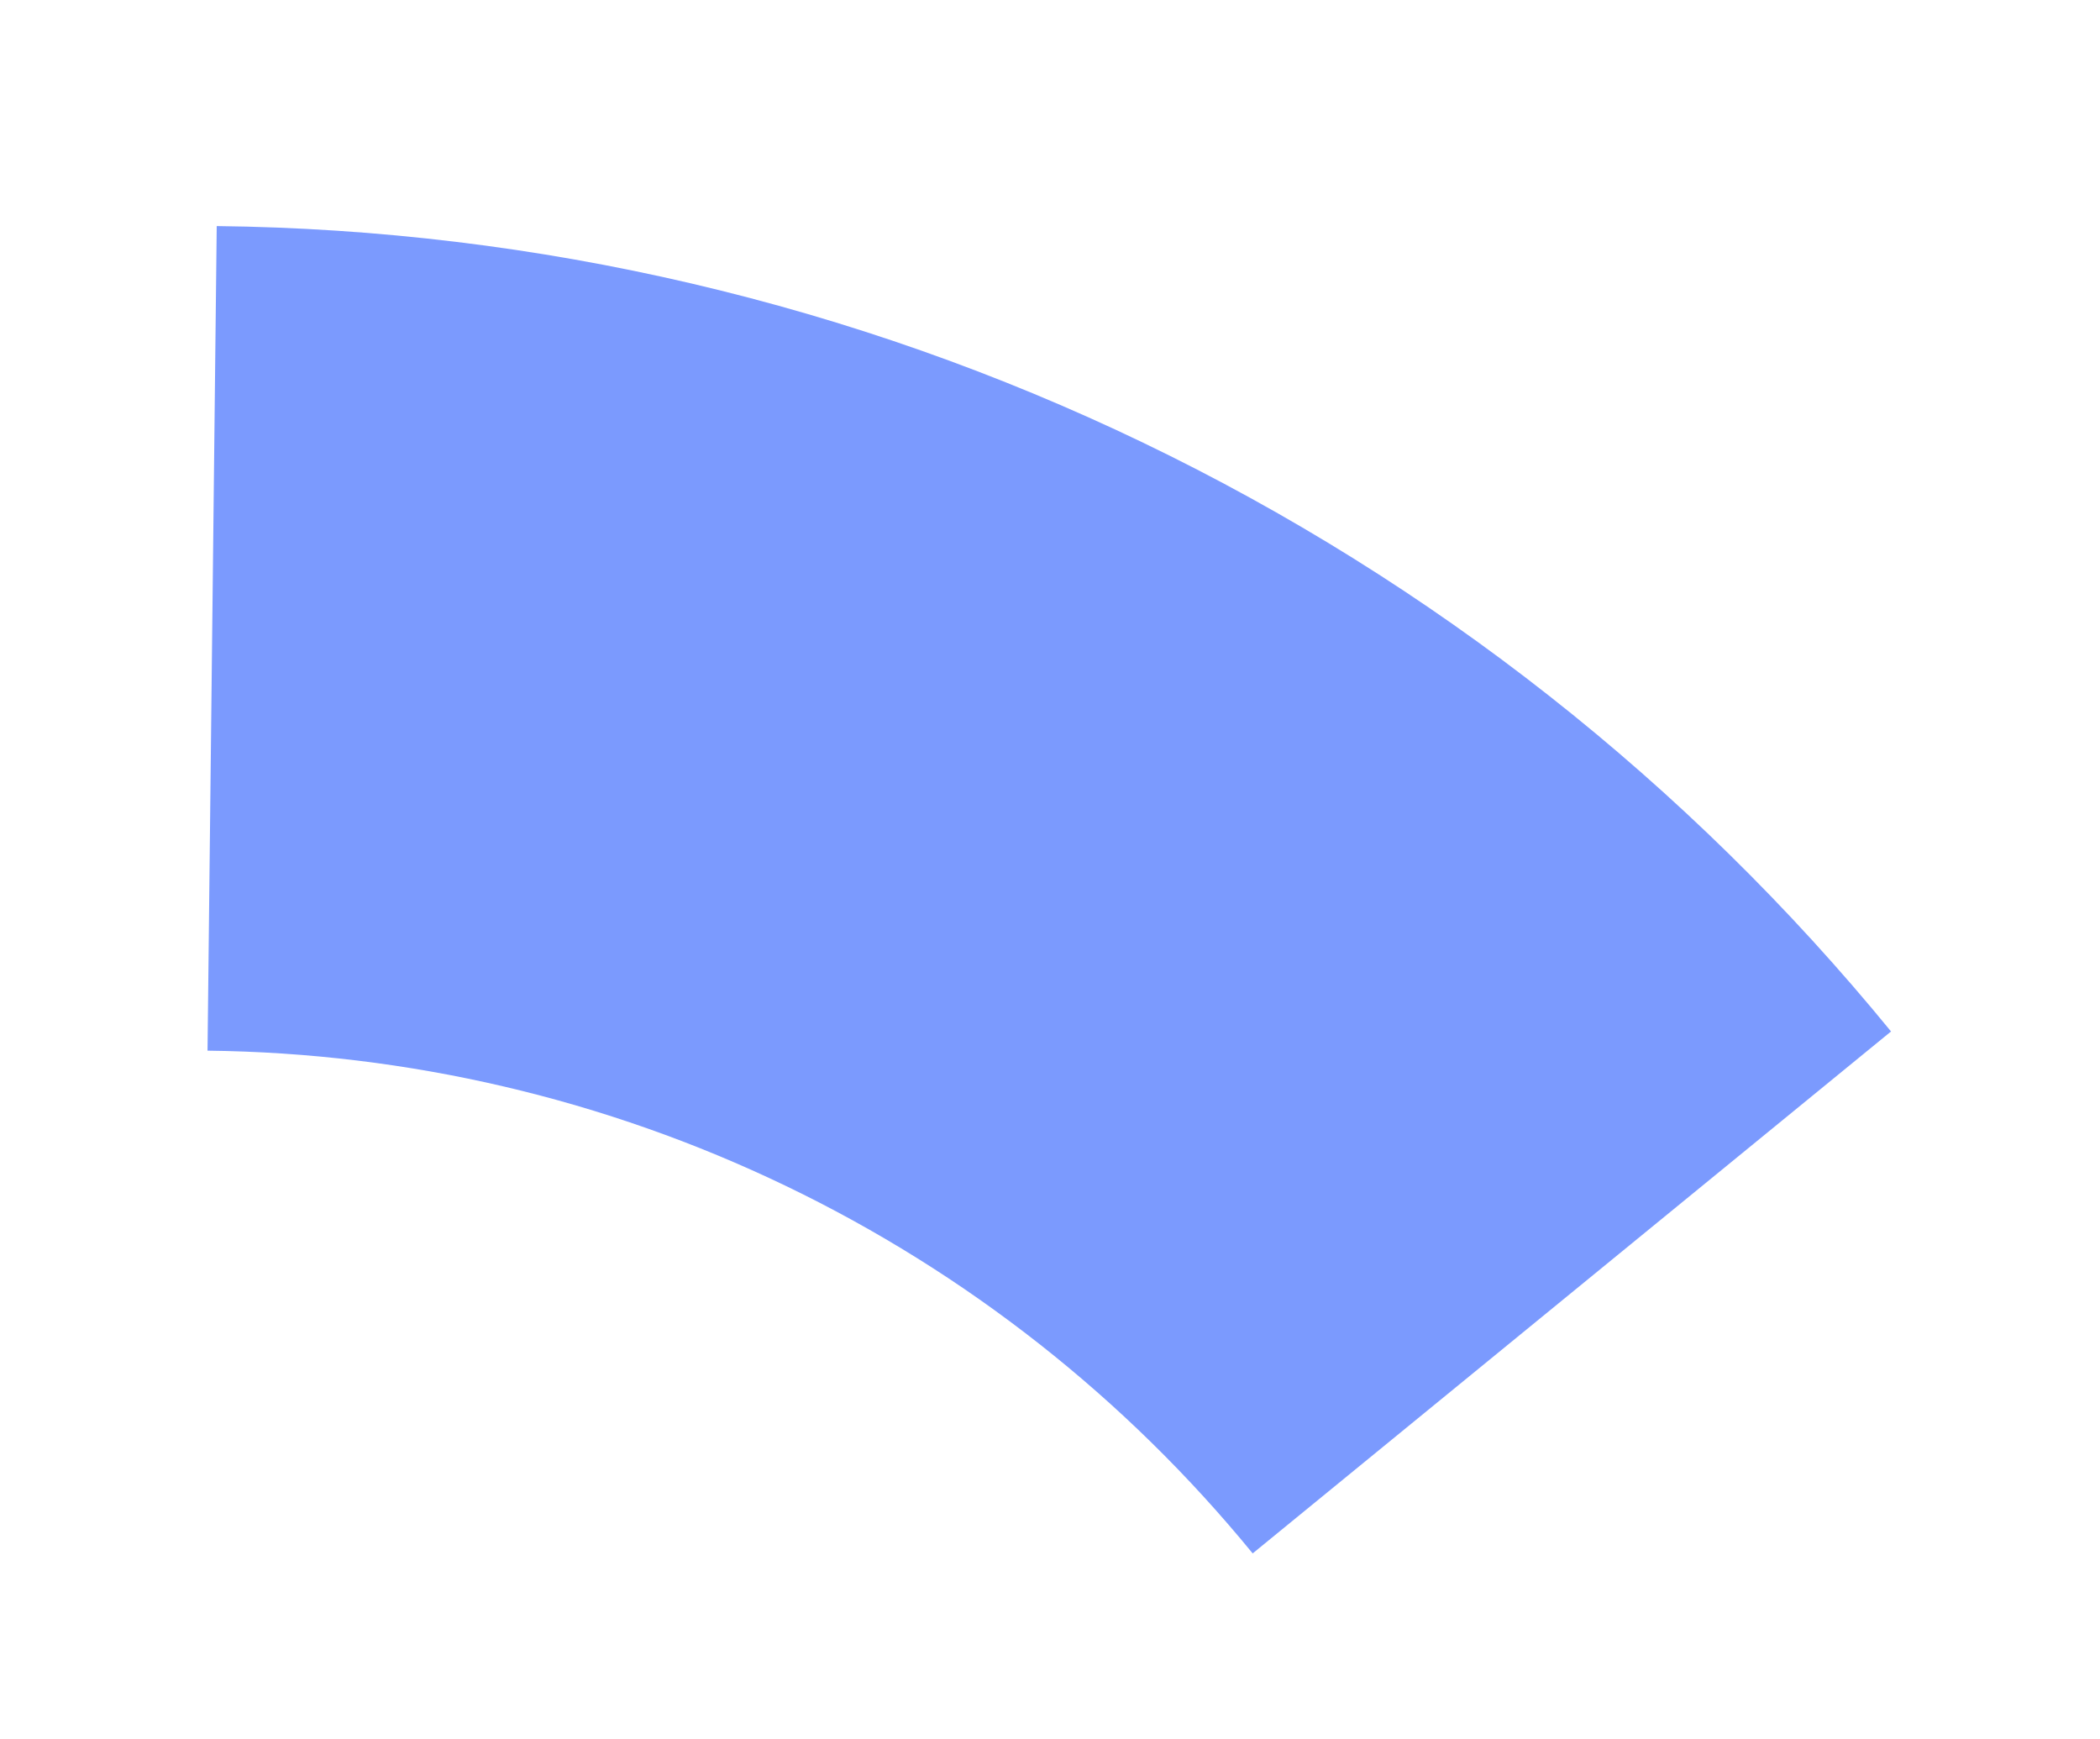<?xml version="1.0" encoding="UTF-8"?> <svg xmlns="http://www.w3.org/2000/svg" width="250" height="207" viewBox="0 0 250 207" fill="none"><g filter="url(#filter0_ddi_124_33)"><path d="M25.8 18.911C64.014 19.337 101.669 28.143 136.11 44.707C170.55 61.272 200.936 85.191 225.124 114.779L149.128 176.908C134.029 158.439 115.062 143.507 93.563 133.168C72.065 122.828 48.56 117.331 24.706 117.065L25.8 18.911Z" fill="#7B9AFE"></path></g><defs><filter id="filter0_ddi_124_33" x="0.706" y="0.911" width="248.418" height="205.996" filterUnits="userSpaceOnUse" color-interpolation-filters="sRGB"><feFlood flood-opacity="0" result="BackgroundImageFix"></feFlood><feColorMatrix in="SourceAlpha" type="matrix" values="0 0 0 0 0 0 0 0 0 0 0 0 0 0 0 0 0 0 127 0" result="hardAlpha"></feColorMatrix><feOffset dy="6"></feOffset><feGaussianBlur stdDeviation="12"></feGaussianBlur><feComposite in2="hardAlpha" operator="out"></feComposite><feColorMatrix type="matrix" values="0 0 0 0 0 0 0 0 0 0 0 0 0 0 0 0 0 0 0.04 0"></feColorMatrix><feBlend mode="normal" in2="BackgroundImageFix" result="effect1_dropShadow_124_33"></feBlend><feColorMatrix in="SourceAlpha" type="matrix" values="0 0 0 0 0 0 0 0 0 0 0 0 0 0 0 0 0 0 127 0" result="hardAlpha"></feColorMatrix><feOffset dy="1"></feOffset><feGaussianBlur stdDeviation="2"></feGaussianBlur><feComposite in2="hardAlpha" operator="out"></feComposite><feColorMatrix type="matrix" values="0 0 0 0 0 0 0 0 0 0 0 0 0 0 0 0 0 0 0.05 0"></feColorMatrix><feBlend mode="normal" in2="effect1_dropShadow_124_33" result="effect2_dropShadow_124_33"></feBlend><feBlend mode="normal" in="SourceGraphic" in2="effect2_dropShadow_124_33" result="shape"></feBlend><feColorMatrix in="SourceAlpha" type="matrix" values="0 0 0 0 0 0 0 0 0 0 0 0 0 0 0 0 0 0 127 0" result="hardAlpha"></feColorMatrix><feOffset dy="1"></feOffset><feGaussianBlur stdDeviation="0.5"></feGaussianBlur><feComposite in2="hardAlpha" operator="arithmetic" k2="-1" k3="1"></feComposite><feColorMatrix type="matrix" values="0 0 0 0 0 0 0 0 0 0 0 0 0 0 0 0 0 0 0.04 0"></feColorMatrix><feBlend mode="normal" in2="shape" result="effect3_innerShadow_124_33"></feBlend></filter></defs></svg> 